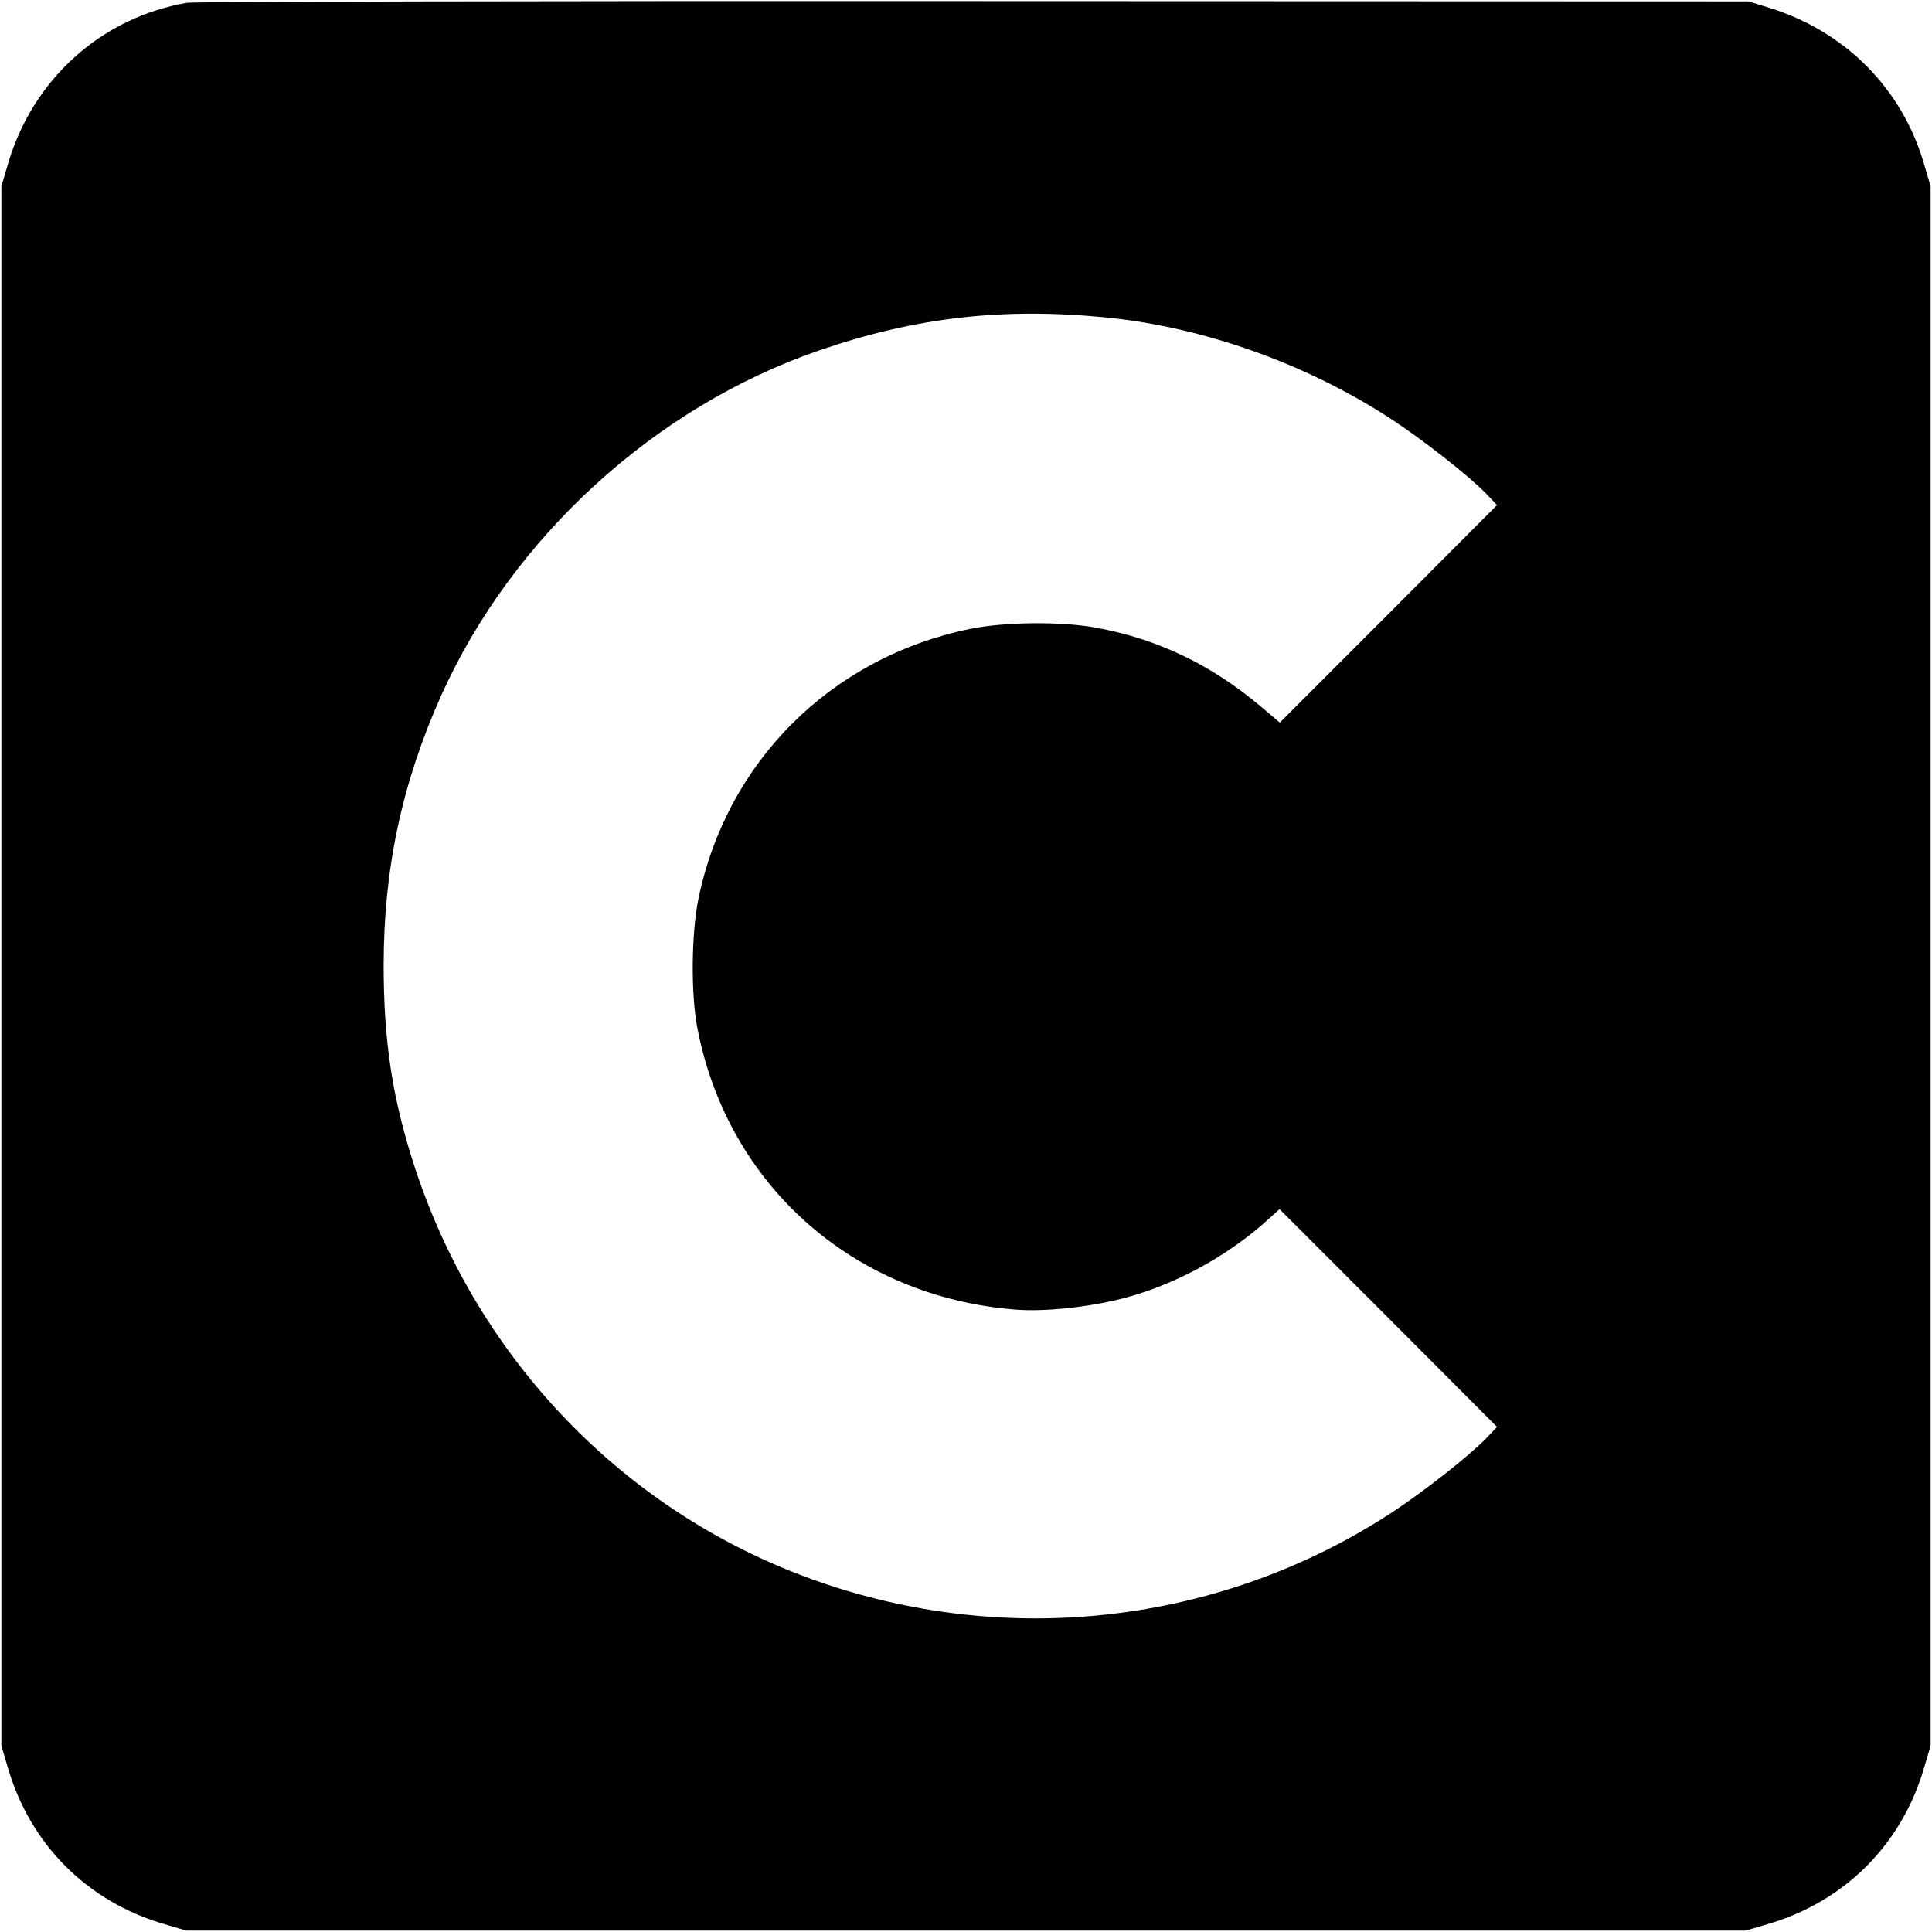 <?xml version="1.0" standalone="no"?>
<!DOCTYPE svg PUBLIC "-//W3C//DTD SVG 20010904//EN"
 "http://www.w3.org/TR/2001/REC-SVG-20010904/DTD/svg10.dtd">
<svg version="1.0" xmlns="http://www.w3.org/2000/svg"
 width="700pt" height="700pt" viewBox="0 0 700 700"
 preserveAspectRatio="xMidYMid meet">
<g transform="translate(0,700) scale(0.1,-0.1)"
fill="#000000" stroke="none">
<path d="M678 6990 c-311 -53 -561 -278 -650 -587 l-23 -78 0 -2825 0 -2825
23 -78 c81 -280 289 -488 569 -569 l78 -23 2825 0 2825 0 78 23 c280 81 488
289 569 569 l23 78 0 2825 0 2825 -23 78 c-79 275 -285 483 -562 569 l-75 23
-2805 1 c-1543 1 -2826 -2 -2852 -6z m3337 -1141 c351 -36 720 -168 1025 -367
115 -75 282 -206 345 -271 l39 -41 -393 -394 -394 -394 -71 60 c-179 151 -375
244 -596 284 -127 23 -332 21 -457 -5 -503 -104 -881 -481 -983 -980 -25 -125
-27 -340 -4 -462 108 -572 566 -978 1154 -1024 105 -8 260 8 386 40 180 46
365 144 510 270 l60 54 394 -394 394 -395 -39 -41 c-63 -65 -230 -196 -345
-271 -618 -403 -1394 -493 -2095 -241 -680 244 -1212 794 -1441 1490 -81 246
-114 456 -114 735 0 350 66 659 208 977 258 574 774 1046 1369 1251 351 121
669 157 1048 119z"/>
</g>
</svg>
